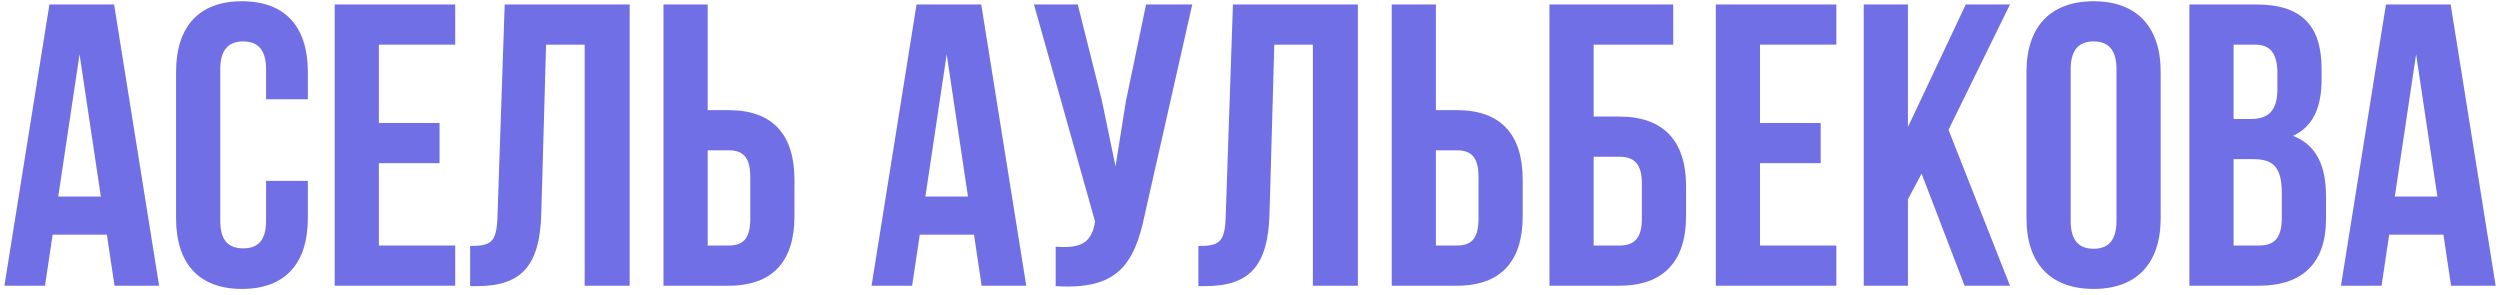 <?xml version="1.0" encoding="UTF-8"?> <svg xmlns="http://www.w3.org/2000/svg" width="280" height="33" viewBox="0 0 280 33" fill="none"><path d="M12.78 0.5L17.82 32H12.825L11.97 26.285H5.895L5.04 32H0.495L5.535 0.5H12.78ZM8.91 6.08L6.525 22.01H11.295L8.91 6.08Z" fill="#706FE5"></path><path d="M29.8 20.255H34.48V24.44C34.48 29.48 31.96 32.36 27.1 32.36C22.24 32.36 19.72 29.48 19.72 24.44V8.06C19.72 3.02 22.24 0.14 27.1 0.14C31.96 0.14 34.48 3.02 34.48 8.06V11.12H29.8V7.745C29.8 5.495 28.81 4.64 27.235 4.64C25.66 4.64 24.67 5.495 24.67 7.745V24.755C24.67 27.005 25.66 27.815 27.235 27.815C28.81 27.815 29.8 27.005 29.8 24.755V20.255Z" fill="#706FE5"></path><path d="M42.434 5V13.775H49.229V18.275H42.434V27.5H50.984V32H37.484V0.5H50.984V5H42.434Z" fill="#706FE5"></path><path d="M52.656 32.045V27.545C54.906 27.545 55.626 27.23 55.716 24.305L56.526 0.5H70.521V32H65.481V5H61.161L60.621 24.035C60.441 29.795 58.371 32.045 53.421 32.045H52.656Z" fill="#706FE5"></path><path d="M81.6 32H74.31V0.5H79.26V12.335H81.6C86.55 12.335 88.98 15.08 88.98 20.12V24.215C88.98 29.255 86.55 32 81.6 32ZM79.26 27.5H81.6C83.175 27.5 84.03 26.78 84.03 24.53V19.805C84.03 17.555 83.175 16.835 81.6 16.835H79.26V27.5Z" fill="#706FE5"></path><path d="M109.899 0.5L114.939 32H109.944L109.089 26.285H103.014L102.159 32H97.614L102.654 0.5H109.899ZM106.029 6.08L103.644 22.01H108.414L106.029 6.08Z" fill="#706FE5"></path><path d="M133.534 0.5L128.224 23.99C127.054 29.66 125.119 32.495 118.234 32.045V27.635C120.754 27.815 122.194 27.365 122.599 25.07L122.644 24.8L115.804 0.5H120.709L123.409 11.255L124.939 18.635L126.109 11.3L128.359 0.5H133.534Z" fill="#706FE5"></path><path d="M134.218 32.045V27.545C136.468 27.545 137.188 27.23 137.278 24.305L138.088 0.5H152.083V32H147.043V5H142.723L142.183 24.035C142.003 29.795 139.933 32.045 134.983 32.045H134.218Z" fill="#706FE5"></path><path d="M163.162 32H155.872V0.5H160.822V12.335H163.162C168.112 12.335 170.542 15.08 170.542 20.12V24.215C170.542 29.255 168.112 32 163.162 32ZM160.822 27.5H163.162C164.737 27.5 165.592 26.78 165.592 24.53V19.805C165.592 17.555 164.737 16.835 163.162 16.835H160.822V27.5Z" fill="#706FE5"></path><path d="M181.369 32H173.539V0.5H187.399V5H178.489V13.055H181.369C186.319 13.055 188.839 15.8 188.839 20.84V24.215C188.839 29.255 186.319 32 181.369 32ZM178.489 27.5H181.369C182.944 27.5 183.889 26.78 183.889 24.53V20.525C183.889 18.275 182.944 17.555 181.369 17.555H178.489V27.5Z" fill="#706FE5"></path><path d="M197.121 5V13.775H203.916V18.275H197.121V27.5H205.671V32H192.171V0.5H205.671V5H197.121Z" fill="#706FE5"></path><path d="M220.033 32L215.218 19.445L213.688 22.325V32H208.738V0.5H213.688V14.225L220.168 0.5H225.118L218.233 14.54L225.118 32H220.033Z" fill="#706FE5"></path><path d="M231.916 7.745V24.755C231.916 27.005 232.906 27.86 234.481 27.86C236.056 27.86 237.046 27.005 237.046 24.755V7.745C237.046 5.495 236.056 4.64 234.481 4.64C232.906 4.64 231.916 5.495 231.916 7.745ZM226.966 24.44V8.06C226.966 3.02 229.621 0.14 234.481 0.14C239.341 0.14 241.996 3.02 241.996 8.06V24.44C241.996 29.48 239.341 32.36 234.481 32.36C229.621 32.36 226.966 29.48 226.966 24.44Z" fill="#706FE5"></path><path d="M252.683 0.5C257.813 0.5 260.018 2.885 260.018 7.745V8.87C260.018 12.11 259.028 14.18 256.823 15.215C259.478 16.25 260.513 18.635 260.513 21.965V24.53C260.513 29.39 257.948 32 252.998 32H245.213V0.5H252.683ZM252.368 17.825H250.163V27.5H252.998C254.663 27.5 255.563 26.735 255.563 24.395V21.65C255.563 18.725 254.618 17.825 252.368 17.825ZM252.548 5H250.163V13.325H252.098C253.943 13.325 255.068 12.515 255.068 9.995V8.24C255.068 5.99 254.303 5 252.548 5Z" fill="#706FE5"></path><path d="M274.474 0.5L279.514 32H274.519L273.664 26.285H267.589L266.734 32H262.189L267.229 0.5H274.474ZM270.604 6.08L268.219 22.01H272.989L270.604 6.08Z" fill="#706FE5"></path></svg> 